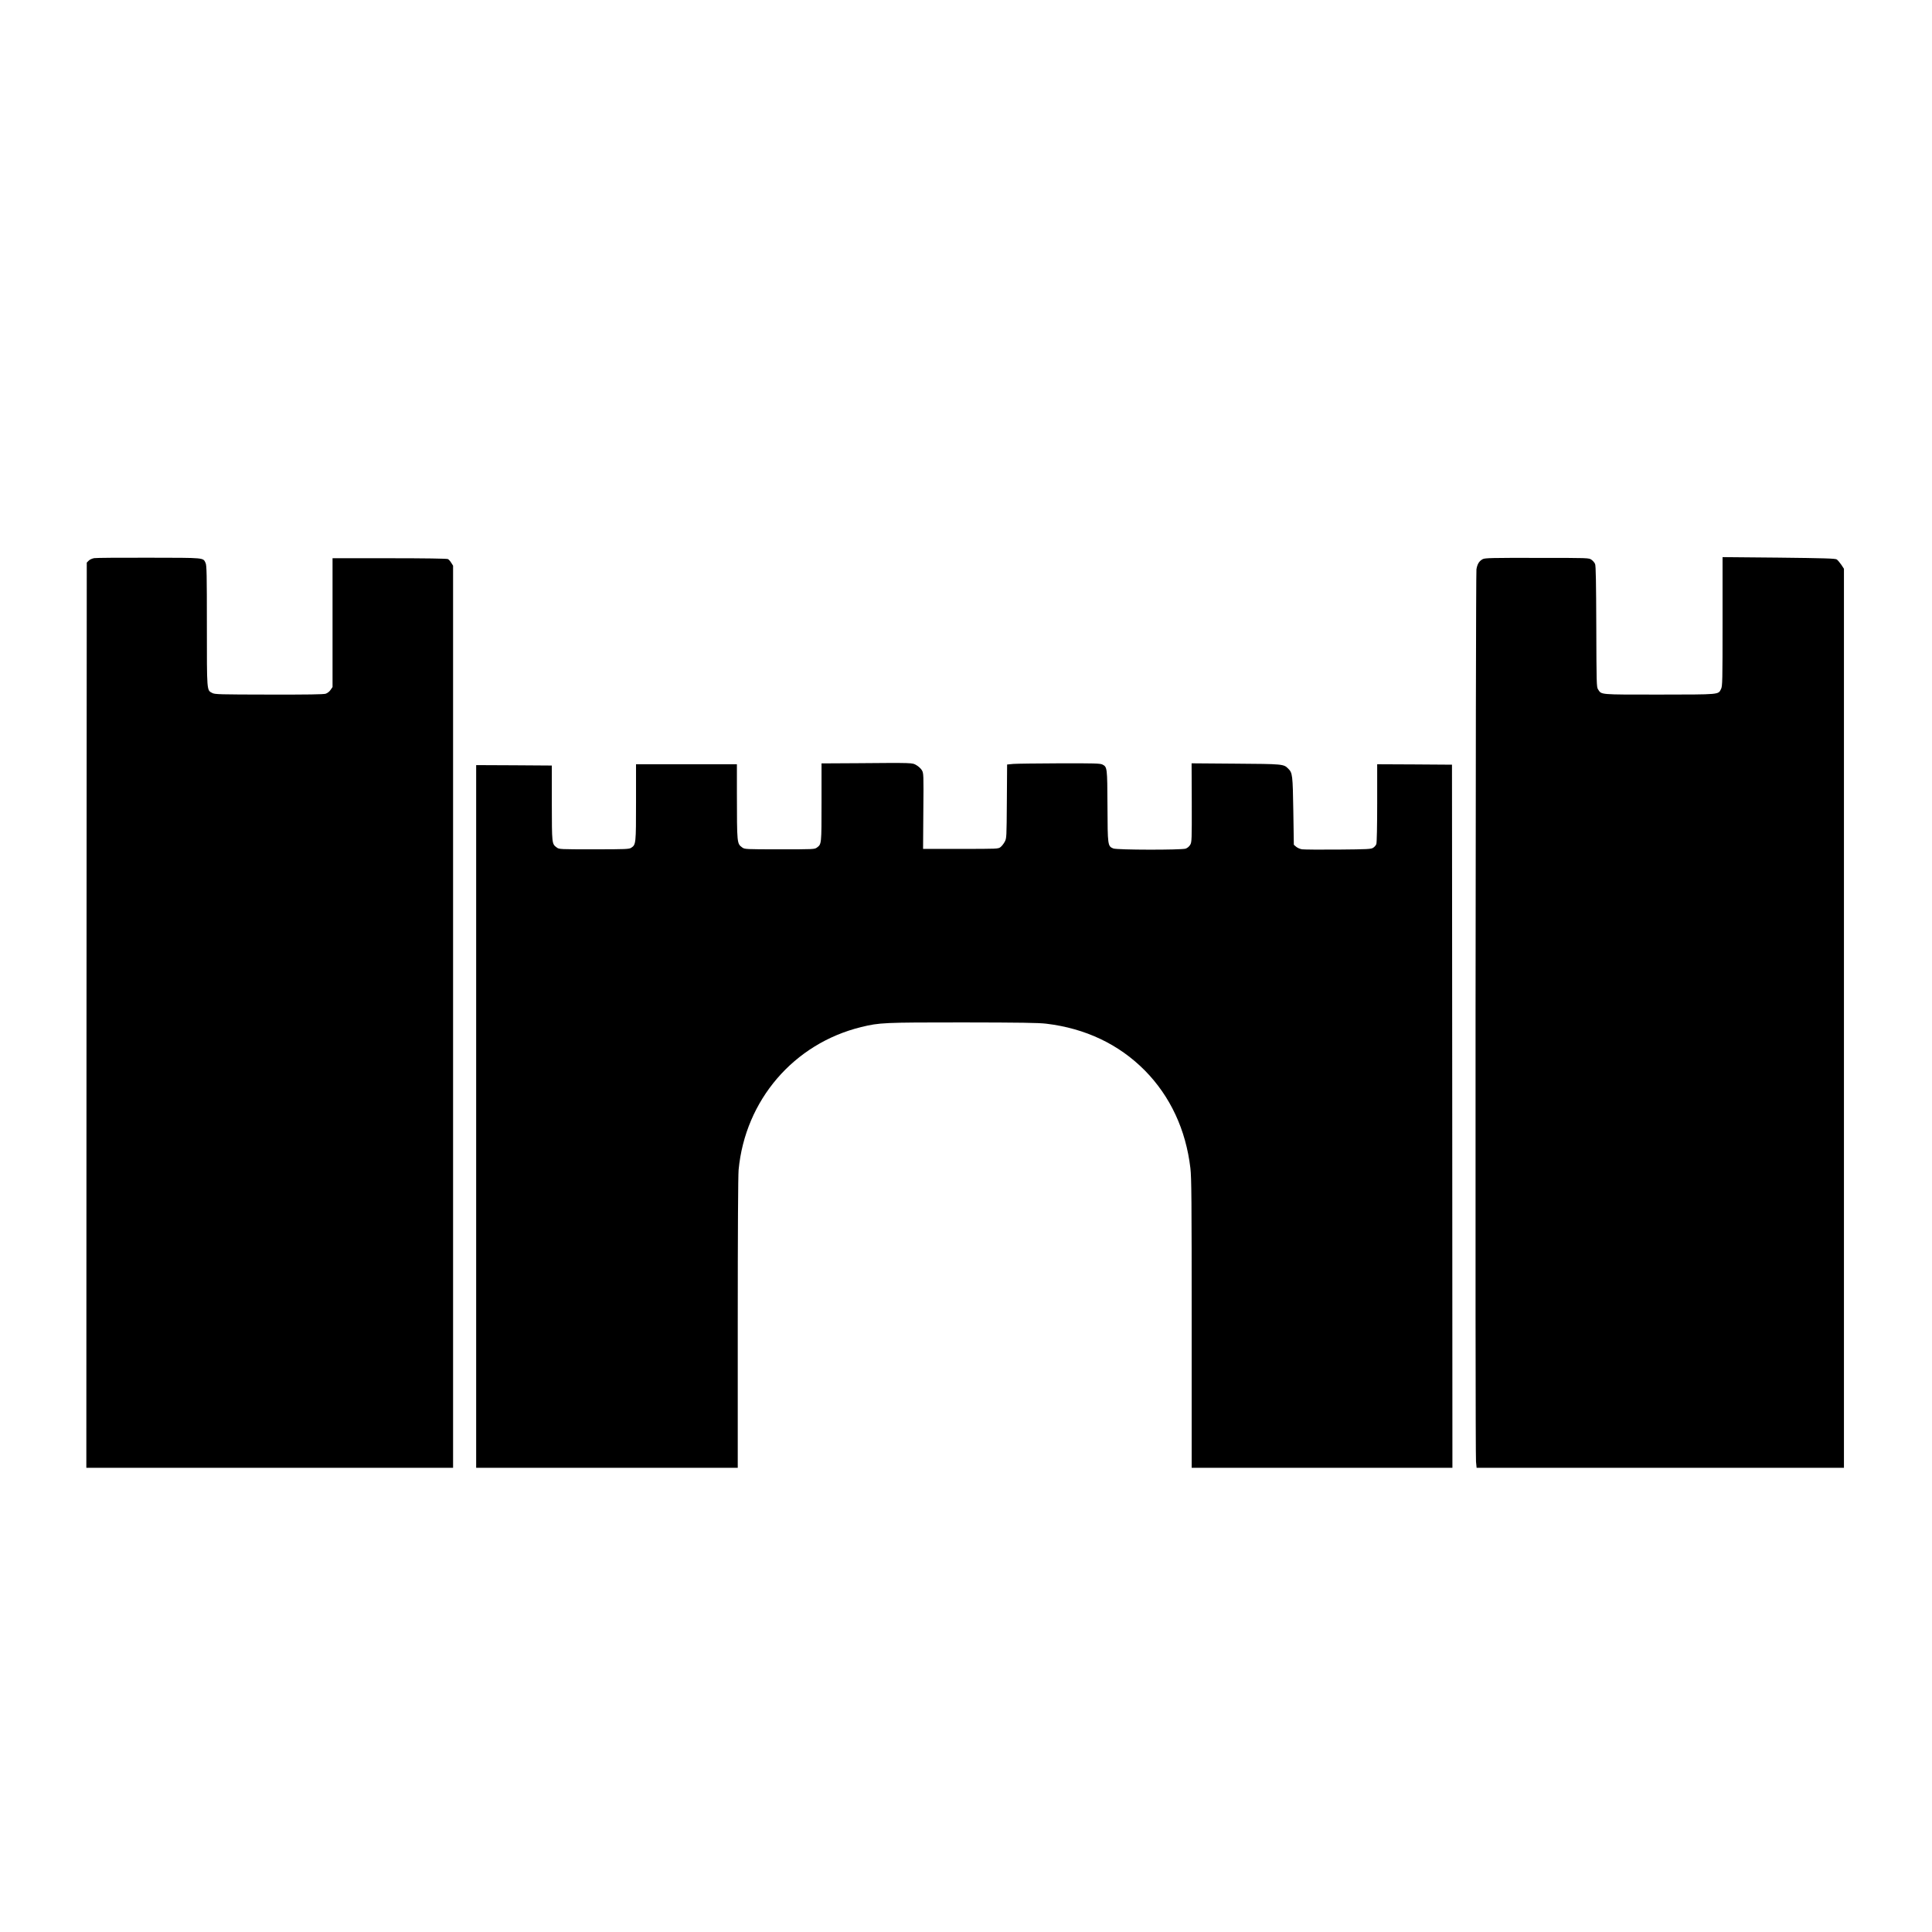 <?xml version="1.0" standalone="no"?>
<!DOCTYPE svg PUBLIC "-//W3C//DTD SVG 20010904//EN"
 "http://www.w3.org/TR/2001/REC-SVG-20010904/DTD/svg10.dtd">
<svg version="1.0" xmlns="http://www.w3.org/2000/svg"
 width="2260pt" height="2260pt" viewBox="0 0 2260 2260"
 preserveAspectRatio="xMidYMid meet">
<g transform="translate(0,2260) scale(0.1,-0.1)"
fill="#000000" stroke="none">
<path d="M1102 16071 c-24 -4 -53 -17 -65 -30 l-22 -22 -3 -5294 -2 -5295
2145 0 2145 0 0 5276 0 5277 -21 33 c-11 19 -29 39 -39 44 -12 6 -265 10 -684
10 l-666 0 0 -754 0 -753 -23 -33 c-12 -19 -37 -38 -57 -45 -25 -8 -210 -11
-665 -10 -581 1 -633 2 -663 19 -64 33 -62 13 -62 787 0 602 -2 705 -15 733
-30 64 -1 61 -660 62 -330 1 -619 -1 -643 -5z"/>
<path d="M17346 16060 c-43 -22 -65 -58 -75 -120 -10 -65 -16 -10336 -5
-10439 l7 -71 2148 0 2149 0 0 5258 0 5259 -31 47 c-18 26 -42 54 -53 62 -18
11 -137 15 -679 21 l-657 6 0 -754 c0 -698 -1 -757 -18 -789 -33 -67 -8 -64
-722 -65 -713 0 -674 -3 -717 62 -17 25 -18 77 -20 732 -2 514 -5 712 -14 733
-6 16 -25 38 -42 50 -30 22 -32 22 -636 22 -521 1 -610 -1 -635 -14z"/>
<path d="M9978 13672 l-368 -2 0 -458 c0 -491 0 -486 -53 -526 -28 -21 -38
-21 -437 -21 -399 0 -409 1 -437 21 -63 47 -62 39 -63 642 l0 332 -590 0 -590
0 0 -445 c0 -485 -1 -496 -56 -532 -25 -16 -59 -18 -435 -18 -398 0 -408 0
-436 21 -58 43 -57 39 -58 519 l0 440 -442 3 -443 2 0 -4110 0 -4110 1530 0
1530 0 0 1688 c0 1087 4 1726 10 1797 77 816 646 1478 1435 1671 214 52 258
54 1188 54 672 -1 887 -4 977 -15 458 -55 849 -241 1153 -548 297 -302 479
-692 532 -1142 13 -111 15 -372 15 -1817 l0 -1688 1525 0 1525 0 -2 4113 -3
4112 -437 3 -438 2 0 -454 c0 -265 -4 -465 -10 -480 -5 -14 -21 -33 -37 -43
-25 -16 -61 -18 -408 -21 -209 -2 -399 0 -423 3 -23 3 -55 17 -70 30 l-27 23
-6 394 c-7 422 -9 447 -60 497 -53 54 -63 54 -617 58 l-513 4 2 -460 c1 -436
0 -462 -18 -493 -12 -20 -32 -37 -53 -45 -53 -17 -804 -16 -847 2 -65 27 -66
33 -68 495 -2 452 -3 458 -59 487 -26 13 -94 15 -500 14 -259 -1 -503 -4 -543
-7 l-72 -7 -3 -431 c-3 -423 -3 -432 -25 -473 -12 -22 -34 -51 -49 -62 -26
-21 -35 -21 -466 -21 l-440 0 3 443 c4 431 3 443 -17 477 -11 19 -40 46 -65
60 -50 28 -21 28 -741 22z"/>
</g>
</svg>
